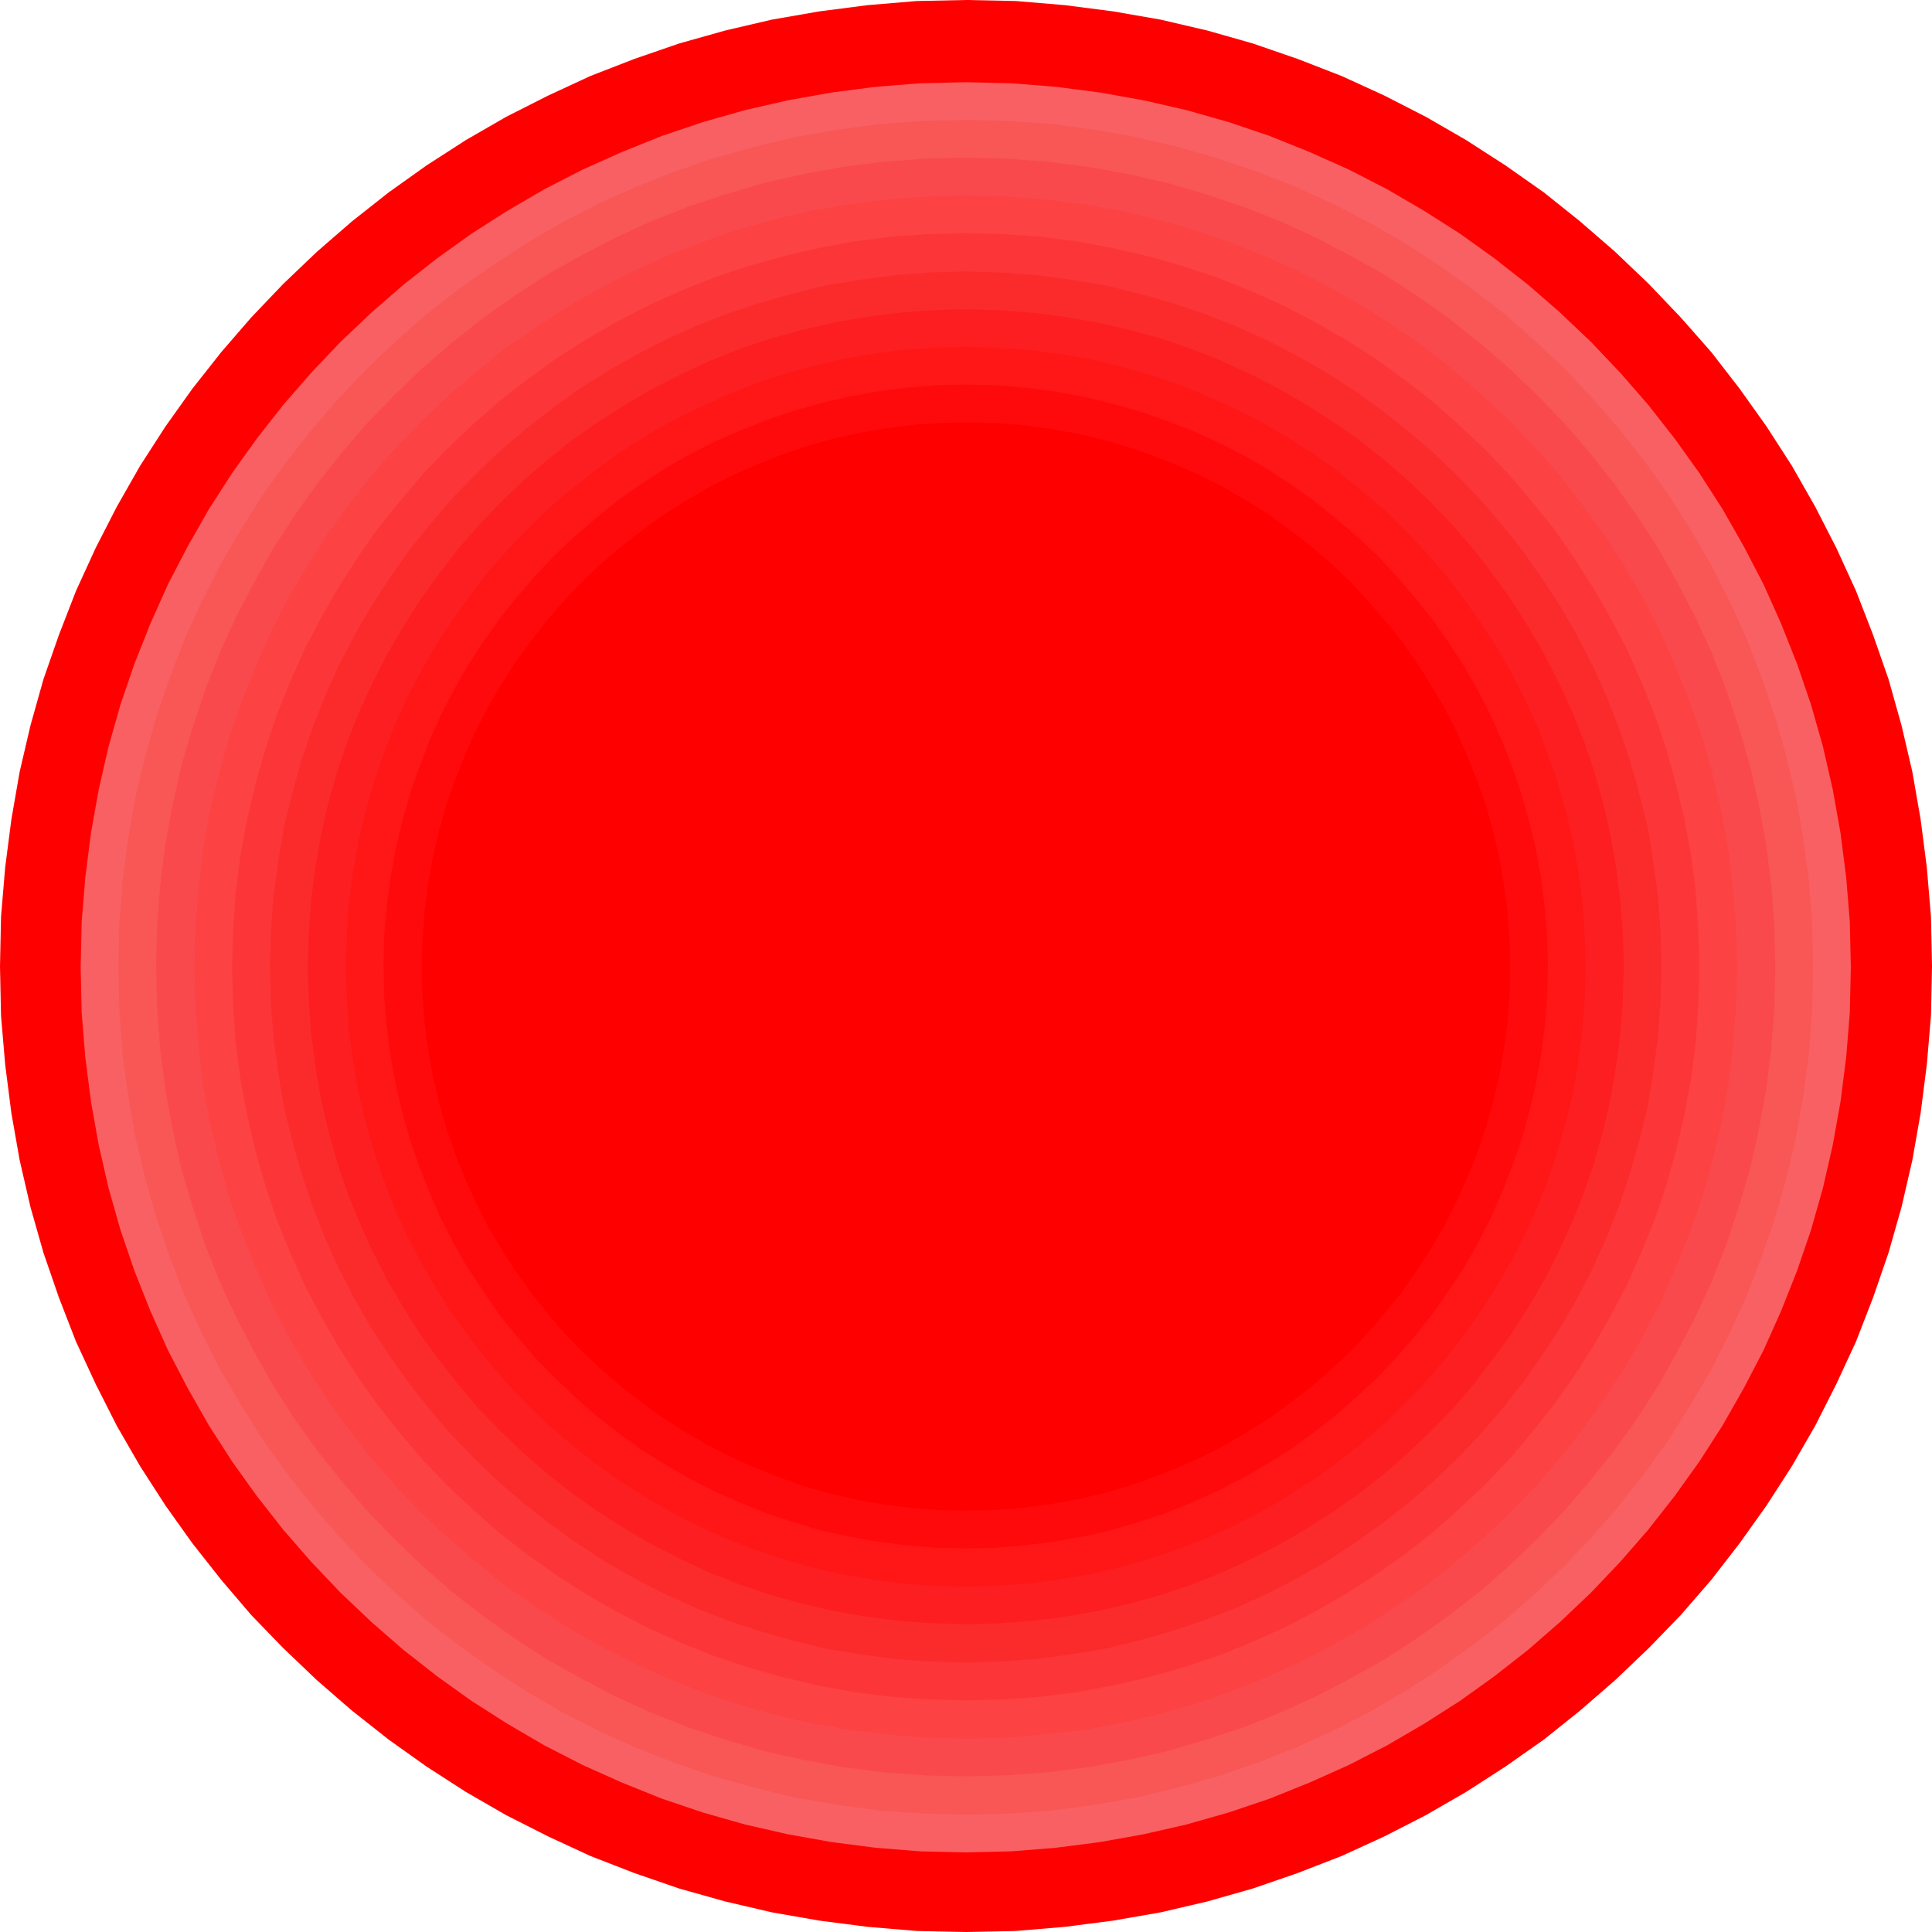<svg xmlns="http://www.w3.org/2000/svg" width="3.737in" height="3.737in" fill-rule="evenodd" stroke-linecap="round" preserveAspectRatio="none" viewBox="0 0 3737 3737"><style>.pen1{stroke:none}.brush2{fill:red}</style><path d="m1869 3737-96-2-95-8-93-12-92-16-90-21-89-25-87-30-85-33-82-38-81-41-78-45-76-49-73-52-71-56-68-59-65-62-62-64-58-68-56-71-52-73-49-76-45-78-41-81-38-82-33-85-30-87-25-88-21-91-16-91-12-94-8-94-2-96 2-96 8-95 12-93 16-92 21-90 25-89 30-86 33-85 38-83 41-80 45-79 49-76 52-73 56-71 58-67 62-65 65-62 68-59 71-56 73-52 76-49 78-45 81-41 82-38 85-33 87-30 89-25 90-21 92-16 93-12 95-8 96-2 96 2 95 8 93 12 92 16 90 21 88 25 87 30 85 33 83 38 80 41 78 45 76 49 74 52 70 56 68 59 65 62 62 65 59 67 55 71 52 73 49 76 45 79 41 80 38 83 33 85 30 86 25 89 21 90 16 92 12 93 8 95 2 96-2 96-8 94-12 94-16 91-21 91-25 88-30 87-33 85-38 82-41 81-45 78-49 76-52 73-55 71-59 68-62 64-65 62-68 59-70 56-74 52-76 49-78 45-80 41-83 38-85 33-87 30-88 25-90 21-92 16-93 12-95 8-96 2z" class="pen1 brush2"/><path d="m1868 3583-88-2-87-7-85-11-84-15-83-19-81-23-80-27-77-31-76-34-74-38-72-42-69-44-67-48-65-51-62-54-60-57-56-59-54-62-51-65-48-67-45-70-41-72-38-73-34-76-31-78-27-79-23-81-19-83-15-84-11-86-7-86-2-88 2-88 7-86 11-86 15-84 19-83 23-81 27-79 31-78 34-76 38-73 41-72 45-70 48-67 51-65 54-62 56-59 60-57 62-54 65-51 67-48 69-44 72-42 74-38 76-34 77-31 80-27 81-23 83-19 84-15 85-11 87-7 88-2 88 2 87 7 85 11 84 15 83 19 81 23 80 27 77 31 76 34 74 38 72 42 69 44 67 48 65 51 62 54 60 57 56 59 54 62 51 65 48 67 45 70 41 72 38 73 34 76 31 78 27 79 23 81 19 83 15 84 11 86 7 86 2 88-2 88-7 86-11 86-15 84-19 83-23 81-27 79-31 78-34 76-38 73-41 72-45 70-48 67-51 65-54 62-56 59-60 57-62 54-65 51-67 48-69 44-72 42-74 38-76 34-77 31-80 27-81 23-83 19-84 15-85 11-87 7-88 2z" class="pen1" style="fill:#f96063"/><path d="m1868 3510-84-2-83-6-82-11-81-14-79-19-78-22-76-26-74-29-73-33-70-36-69-40-66-43-65-46-62-48-59-52-57-54-54-57-52-60-49-62-46-64-42-67-40-68-36-71-33-72-29-75-26-76-22-77-19-80-14-80-11-82-6-83-2-84 2-84 6-83 11-82 14-80 19-80 22-77 26-76 29-75 33-72 36-71 40-68 42-67 46-64 49-62 52-60 54-57 57-54 59-52 62-48 65-46 66-43 69-40 70-36 73-33 74-29 76-26 78-22 79-19 81-14 82-11 83-6 84-2 84 2 83 6 82 11 81 14 79 19 78 22 76 26 74 29 73 33 70 36 69 40 66 43 65 46 62 48 59 52 57 54 54 57 52 60 49 62 46 64 42 67 40 68 36 71 33 72 29 75 26 76 22 77 19 80 14 80 11 82 6 83 2 84-2 84-6 83-11 82-14 80-19 80-22 77-26 76-29 75-33 72-36 71-40 68-42 67-46 64-49 62-52 60-54 57-57 54-59 52-62 48-65 46-66 43-69 40-70 36-73 33-74 29-76 26-78 22-79 19-81 14-82 11-83 6-84 2z" class="pen1" style="fill:#f95656"/><path d="m1868 3436-80-2-80-6-78-10-77-14-75-17-75-22-72-24-71-28-70-32-67-35-66-37-63-41-62-44-59-46-57-50-54-52-52-54-49-57-47-59-44-61-41-64-37-66-35-67-32-69-28-71-24-73-22-74-17-76-14-76-10-79-6-79-2-80 2-80 6-80 10-78 14-77 17-75 22-75 24-72 28-71 32-70 35-67 37-66 41-63 44-62 47-59 49-57 52-54 54-52 57-49 59-47 62-44 63-41 66-37 67-35 70-32 71-28 72-24 75-22 75-17 77-14 78-10 80-6 80-2 80 2 80 6 78 10 77 14 75 17 75 22 72 24 71 28 70 32 67 35 66 37 63 41 62 44 59 47 57 49 54 52 52 54 49 57 47 59 44 62 41 63 37 66 35 67 32 70 28 71 24 72 22 75 17 75 14 77 10 78 6 80 2 80-2 80-6 79-10 79-14 76-17 76-22 74-24 73-28 71-32 69-35 67-37 66-41 64-44 61-47 59-49 57-52 54-54 52-57 50-59 46-62 44-63 41-66 37-67 35-70 32-71 28-72 24-75 22-75 17-77 14-78 10-80 6-80 2z" class="pen1" style="fill:#f9494c"/><path d="m1868 3363-77-2-75-6-75-9-73-13-72-17-71-20-69-24-68-27-66-30-64-33-63-36-60-39-59-41-56-45-54-47-52-49-50-52-47-54-44-57-42-58-39-61-36-62-33-64-29-67-27-67-24-69-20-71-17-72-13-73-9-75-6-75-2-77 2-77 6-75 9-75 13-73 17-72 20-71 24-69 27-68 29-66 33-65 36-62 39-61 42-58 44-57 47-54 50-52 52-49 54-47 56-45 59-41 60-39 63-36 64-33 66-30 68-27 69-24 71-20 72-17 73-13 75-9 75-6 77-2 77 2 75 6 75 9 73 13 72 17 71 20 69 24 68 27 66 30 64 33 63 36 60 39 59 41 56 45 54 47 52 49 50 52 47 54 44 57 42 58 39 61 36 62 33 65 29 66 27 68 24 69 20 71 17 72 13 73 9 75 6 75 2 77-2 77-6 75-9 75-13 73-17 72-20 71-24 69-27 67-29 67-33 64-36 62-39 61-42 58-44 57-47 54-50 52-52 49-54 47-56 45-59 41-60 39-63 36-64 33-66 30-68 27-69 24-71 20-72 17-73 13-75 9-75 6-77 2z" class="pen1" style="fill:#fc4242"/><path d="m1868 3289-73-2-72-5-71-9-69-13-69-16-67-19-66-22-65-26-62-28-62-32-59-34-58-37-55-39-54-42-51-45-50-47-47-49-44-52-43-54-39-55-37-58-34-59-32-61-28-63-26-64-22-66-19-67-16-69-13-70-9-70-5-72-2-73 2-73 5-72 9-71 13-70 16-68 19-67 22-66 26-65 28-63 32-61 34-59 37-58 39-56 43-53 44-52 47-49 50-47 51-45 54-42 55-40 58-37 59-34 62-32 62-28 65-26 66-22 67-19 69-16 69-13 71-9 72-5 73-2 73 2 72 5 71 9 69 13 69 16 67 19 66 22 65 26 62 28 62 32 59 34 58 37 55 40 54 42 51 45 50 47 47 49 44 52 43 53 39 56 37 58 34 59 32 61 28 63 26 65 22 66 19 67 16 68 13 70 9 71 5 72 2 73-2 73-5 72-9 70-13 70-16 69-19 67-22 66-26 64-28 63-32 61-34 59-37 58-39 55-43 54-44 52-47 49-50 47-51 45-54 42-55 39-58 37-59 34-62 32-62 28-65 26-66 22-67 19-69 16-69 13-71 9-72 5-73 2z" class="pen1" style="fill:#fc3538"/><path d="m1868 3216-69-2-68-5-67-9-67-11-65-16-63-18-63-21-61-24-60-27-58-30-56-32-55-36-52-37-51-40-49-42-47-45-45-47-42-49-40-51-37-52-36-55-32-56-30-58-27-60-24-61-21-63-18-63-16-65-11-67-9-67-5-68-2-69 2-69 5-68 9-67 11-66 16-65 18-64 21-62 24-61 27-60 30-58 32-56 36-55 37-53 40-50 42-49 45-47 47-45 49-42 51-40 52-38 55-35 56-32 58-30 60-27 61-24 63-21 63-18 65-16 67-11 67-9 68-5 69-2 69 2 68 5 67 9 67 11 65 16 63 18 63 21 61 24 60 27 58 30 56 32 55 35 52 38 51 40 49 42 47 45 45 47 42 49 40 50 37 53 36 55 32 56 30 58 27 60 24 61 21 62 18 64 16 65 11 66 9 67 5 68 2 69-2 69-5 68-9 67-11 67-16 65-18 63-21 63-24 61-27 60-30 58-32 56-36 55-37 52-40 51-42 49-45 47-47 45-49 42-51 40-52 37-55 36-56 32-58 30-60 27-61 24-63 21-63 18-65 16-67 11-67 9-68 5-69 2z" class="pen1" style="fill:#fc2b2b"/><path d="m1868 3142-65-2-65-5-63-8-63-11-61-14-61-17-59-20-58-23-56-26-55-28-53-31-52-33-50-35-48-38-46-40-44-42-43-44-40-47-37-48-36-49-33-52-31-53-28-55-26-57-23-57-20-59-17-61-14-61-11-63-8-63-5-65-2-65 2-65 5-65 8-63 11-63 14-61 17-60 20-59 23-58 26-56 28-55 31-53 33-52 36-50 37-48 40-46 43-45 44-42 46-40 48-38 50-35 52-33 53-31 55-28 56-26 58-23 59-20 61-17 61-14 63-11 63-8 65-5 65-2 65 2 65 5 63 8 63 11 61 14 61 17 59 20 58 23 56 26 55 28 53 31 52 33 50 35 48 38 46 40 44 42 43 45 40 46 37 48 36 50 33 52 31 53 28 55 26 56 23 58 20 59 17 60 14 61 11 63 8 63 5 65 2 65-2 65-5 65-8 63-11 63-14 61-17 61-20 59-23 57-26 57-28 55-31 53-33 52-36 49-37 48-40 47-43 44-44 42-46 40-48 38-50 35-52 33-53 31-55 28-56 26-58 23-59 20-61 17-61 14-63 11-63 8-65 5-65 2z" class="pen1" style="fill:#fc1e21"/><path d="m1868 3069-62-2-60-4-60-8-59-10-58-14-57-16-56-19-54-21-53-24-52-27-50-29-49-31-47-34-45-35-44-38-41-40-40-41-38-44-35-45-34-47-31-49-29-50-27-52-24-53-21-54-19-56-16-57-14-58-10-59-8-60-4-60-2-62 2-62 4-60 8-60 10-59 14-58 16-57 19-55 21-55 24-53 27-52 29-50 31-48 34-47 35-46 38-43 40-42 41-40 44-37 45-36 47-34 49-31 50-29 52-26 53-24 54-22 56-19 57-16 58-14 59-10 60-8 60-4 62-2 62 2 60 4 60 8 59 10 58 14 57 16 56 19 54 22 53 24 52 26 50 29 49 31 47 34 45 36 44 37 41 40 40 42 38 43 35 46 34 47 31 48 29 50 27 52 24 53 21 55 19 55 16 57 14 58 10 59 8 60 4 60 2 62-2 62-4 60-8 60-10 59-14 58-16 57-19 56-21 54-24 53-27 52-29 50-31 49-34 47-35 45-38 44-40 41-41 40-44 38-45 35-47 34-49 31-50 29-52 27-53 24-54 21-56 19-57 16-58 14-59 10-60 8-60 4-62 2z" class="pen1" style="fill:#ff1616"/><path d="m1868 2995-58-1-57-5-56-7-55-10-55-12-53-16-52-17-51-21-50-22-49-25-47-27-46-29-44-32-42-33-41-36-39-37-38-39-35-41-34-42-31-45-30-45-27-47-25-49-22-50-20-51-18-52-15-53-13-55-10-55-7-56-5-57-1-58 1-58 5-57 7-56 10-55 13-55 15-53 18-52 20-52 22-49 25-49 27-47 30-46 31-44 34-42 35-41 38-40 39-37 41-35 42-34 44-31 46-30 47-27 49-25 50-22 51-20 52-18 53-15 55-13 55-10 56-7 57-5 58-1 58 1 57 5 56 7 55 10 55 13 53 15 52 18 52 20 49 22 49 25 47 27 46 30 44 31 42 34 41 35 40 37 37 40 35 41 34 42 31 44 30 46 27 47 25 49 22 49 20 52 18 52 15 53 13 55 10 55 7 56 5 57 1 58-1 58-5 57-7 56-10 55-13 55-15 53-18 52-20 51-22 50-25 49-27 47-30 45-31 45-34 42-35 41-37 39-40 37-41 36-42 33-44 32-46 29-47 27-49 25-49 22-52 21-52 17-53 16-55 12-55 10-56 7-57 5-58 1z" class="pen1" style="fill:#ff0a0c"/><path d="m1869 2922-54-1-53-4-53-7-52-9-51-12-50-14-48-17-48-19-47-21-45-23-44-26-43-27-41-30-40-31-38-33-37-35-35-36-33-39-31-39-30-42-27-42-26-44-23-46-21-46-19-48-17-49-14-50-12-51-9-51-7-53-4-53-1-54 1-54 4-53 7-53 9-52 12-51 14-50 17-48 19-48 21-47 23-45 26-44 27-43 30-41 31-40 33-38 35-37 37-35 38-33 40-31 41-30 43-27 44-26 45-23 47-21 48-19 48-17 50-14 51-12 52-9 53-7 53-4 54-1 54 1 53 4 53 7 52 9 51 12 49 14 49 17 48 19 47 21 45 23 44 26 43 27 41 30 40 31 38 33 37 35 34 37 33 38 32 40 29 41 27 43 26 44 23 45 21 47 19 48 17 48 14 50 12 51 9 52 7 53 4 53 1 54-1 54-4 53-7 53-9 51-12 51-14 50-17 49-19 48-21 46-23 46-26 44-27 42-29 42-32 39-33 39-34 36-37 35-38 33-40 31-41 30-43 27-44 26-45 23-47 21-48 19-49 17-49 14-51 12-52 9-53 7-53 4-54 1z" class="pen1 brush2"/></svg>
